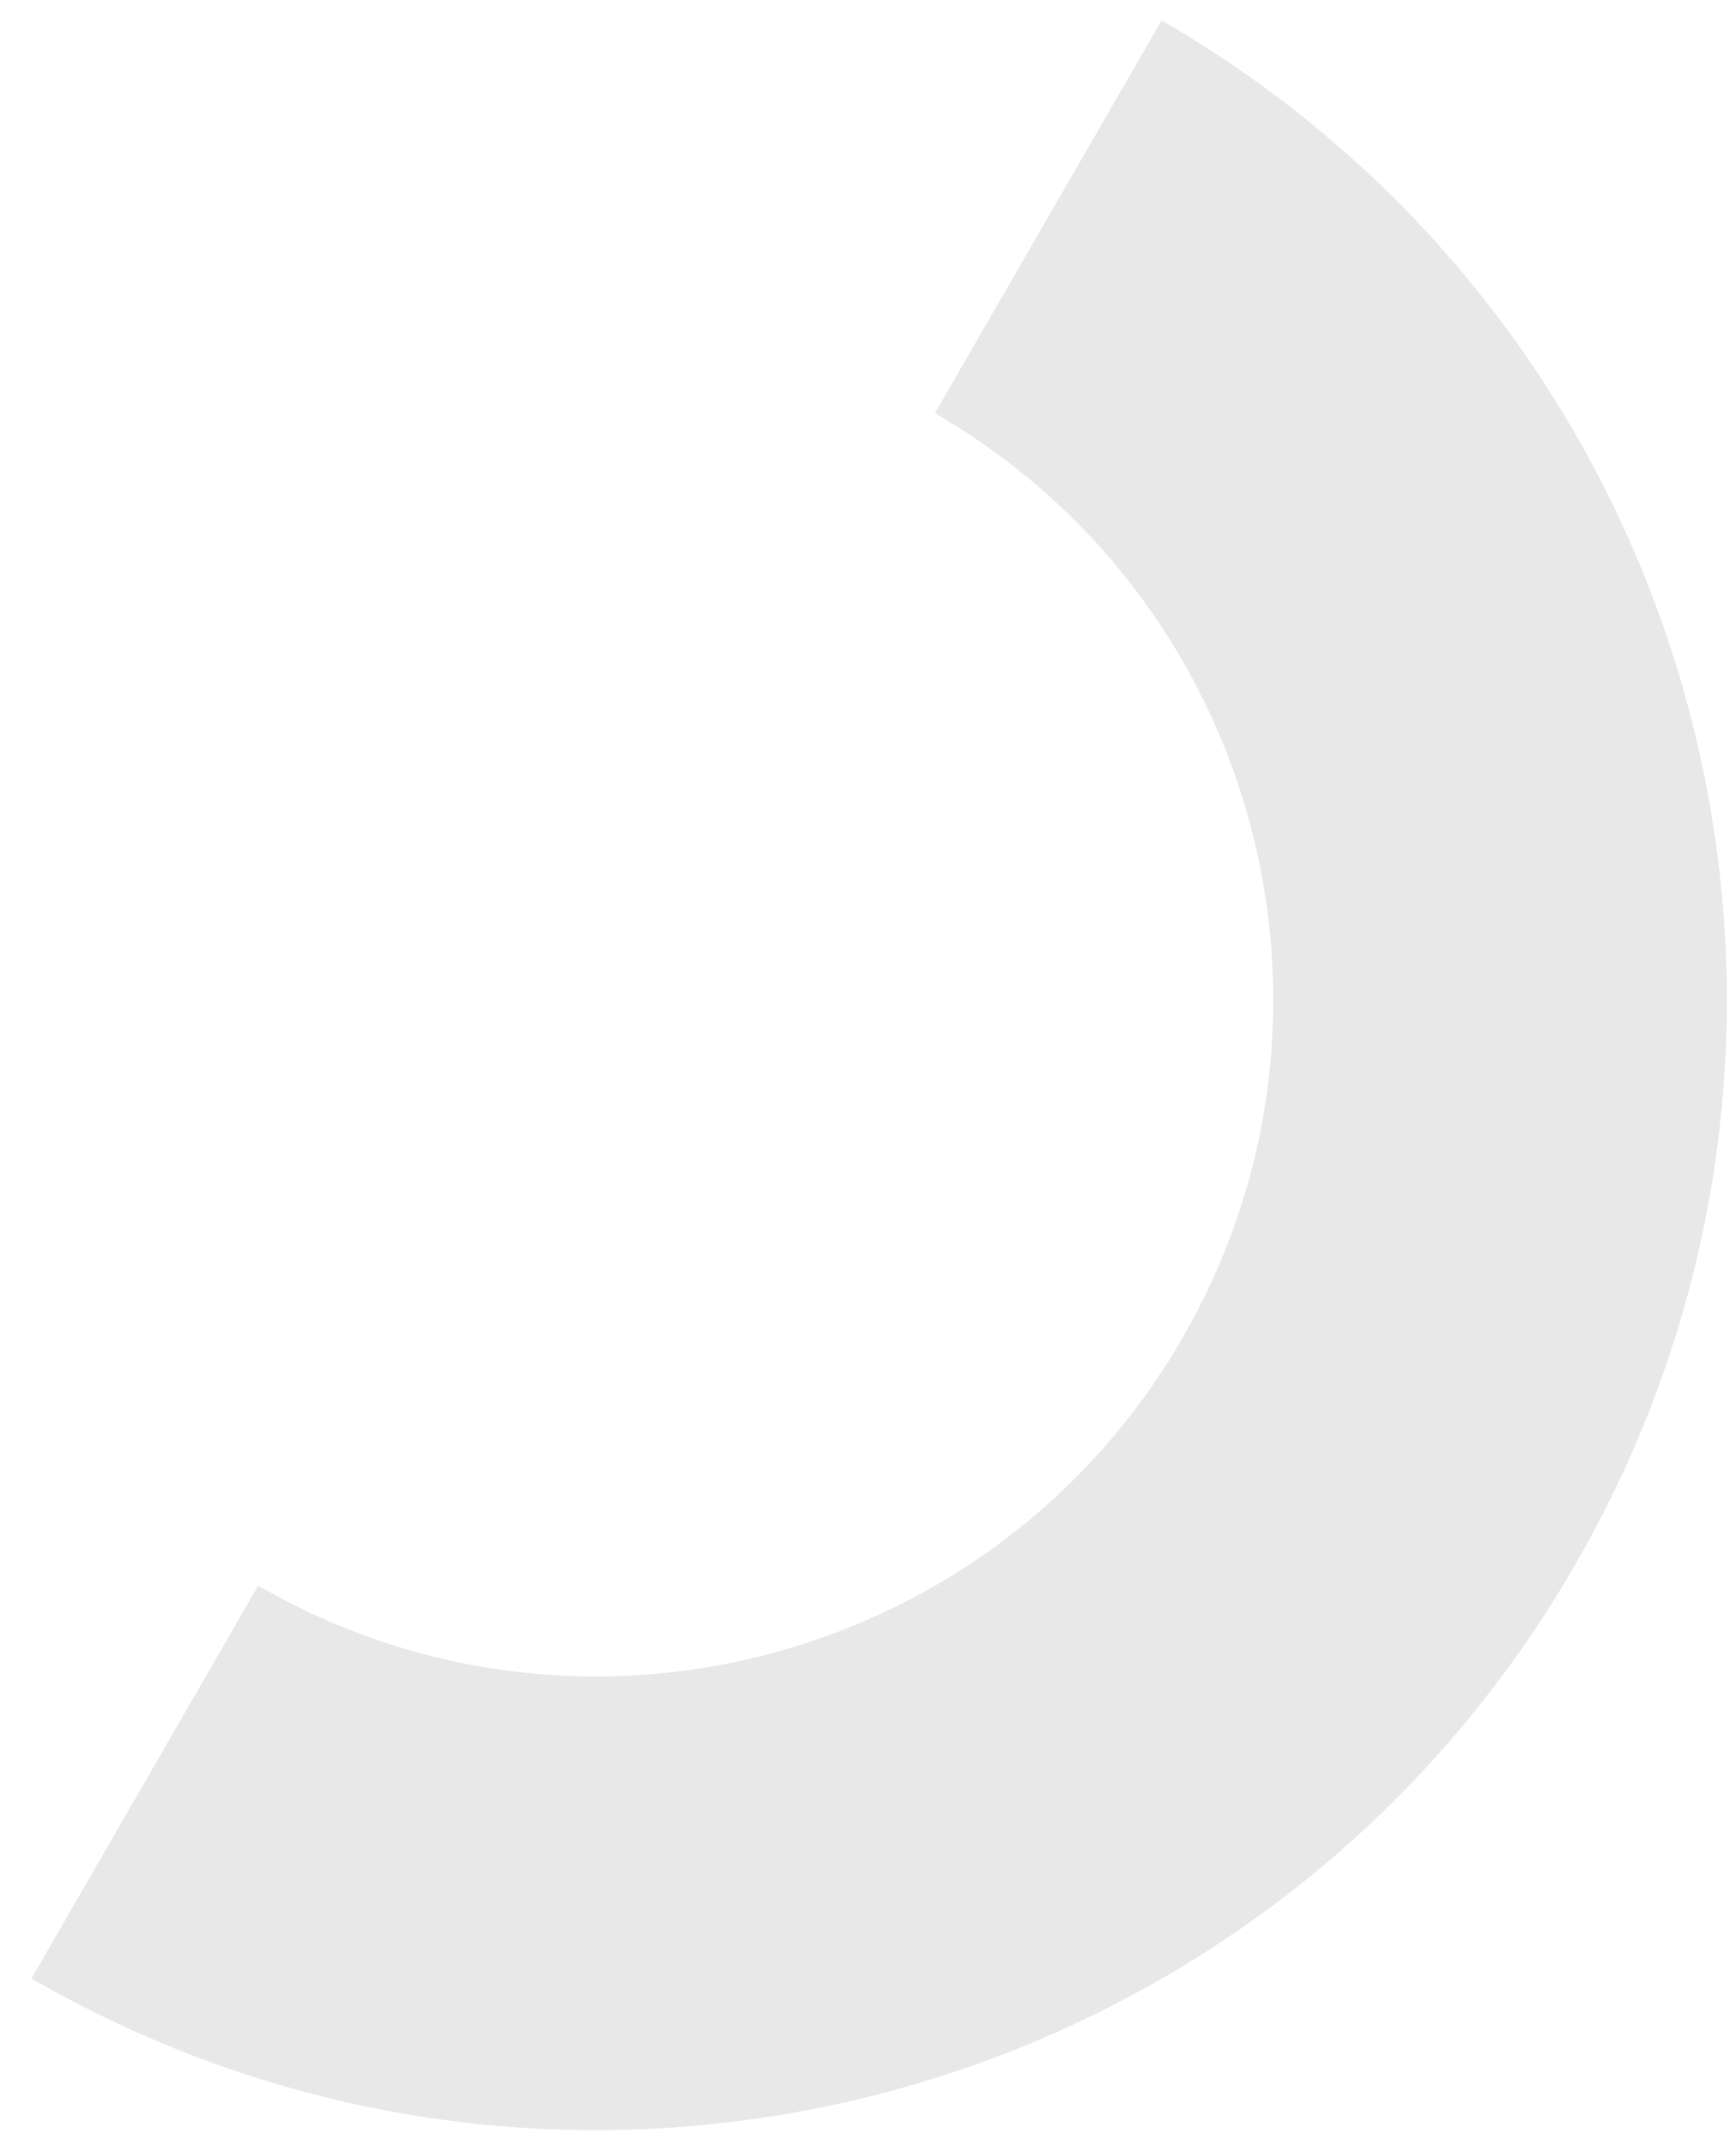 <svg width="34" height="42" fill="none" xmlns="http://www.w3.org/2000/svg"><g clip-path="url(#a)"><path fill-rule="evenodd" clip-rule="evenodd" d="M5.057 31.046c6.338 3.66 14.444 1.488 18.103-4.851 3.66-6.339 1.488-14.444-4.85-18.104L22.75.4c10.586 6.112 14.214 19.649 8.101 30.235C24.74 41.222 11.203 44.85.616 38.737l4.44-7.691Z" fill="#E8E8E8"/></g><defs><clipPath id="a"><path fill="#fff" d="M0 0h34v42H0z"/></clipPath></defs></svg>